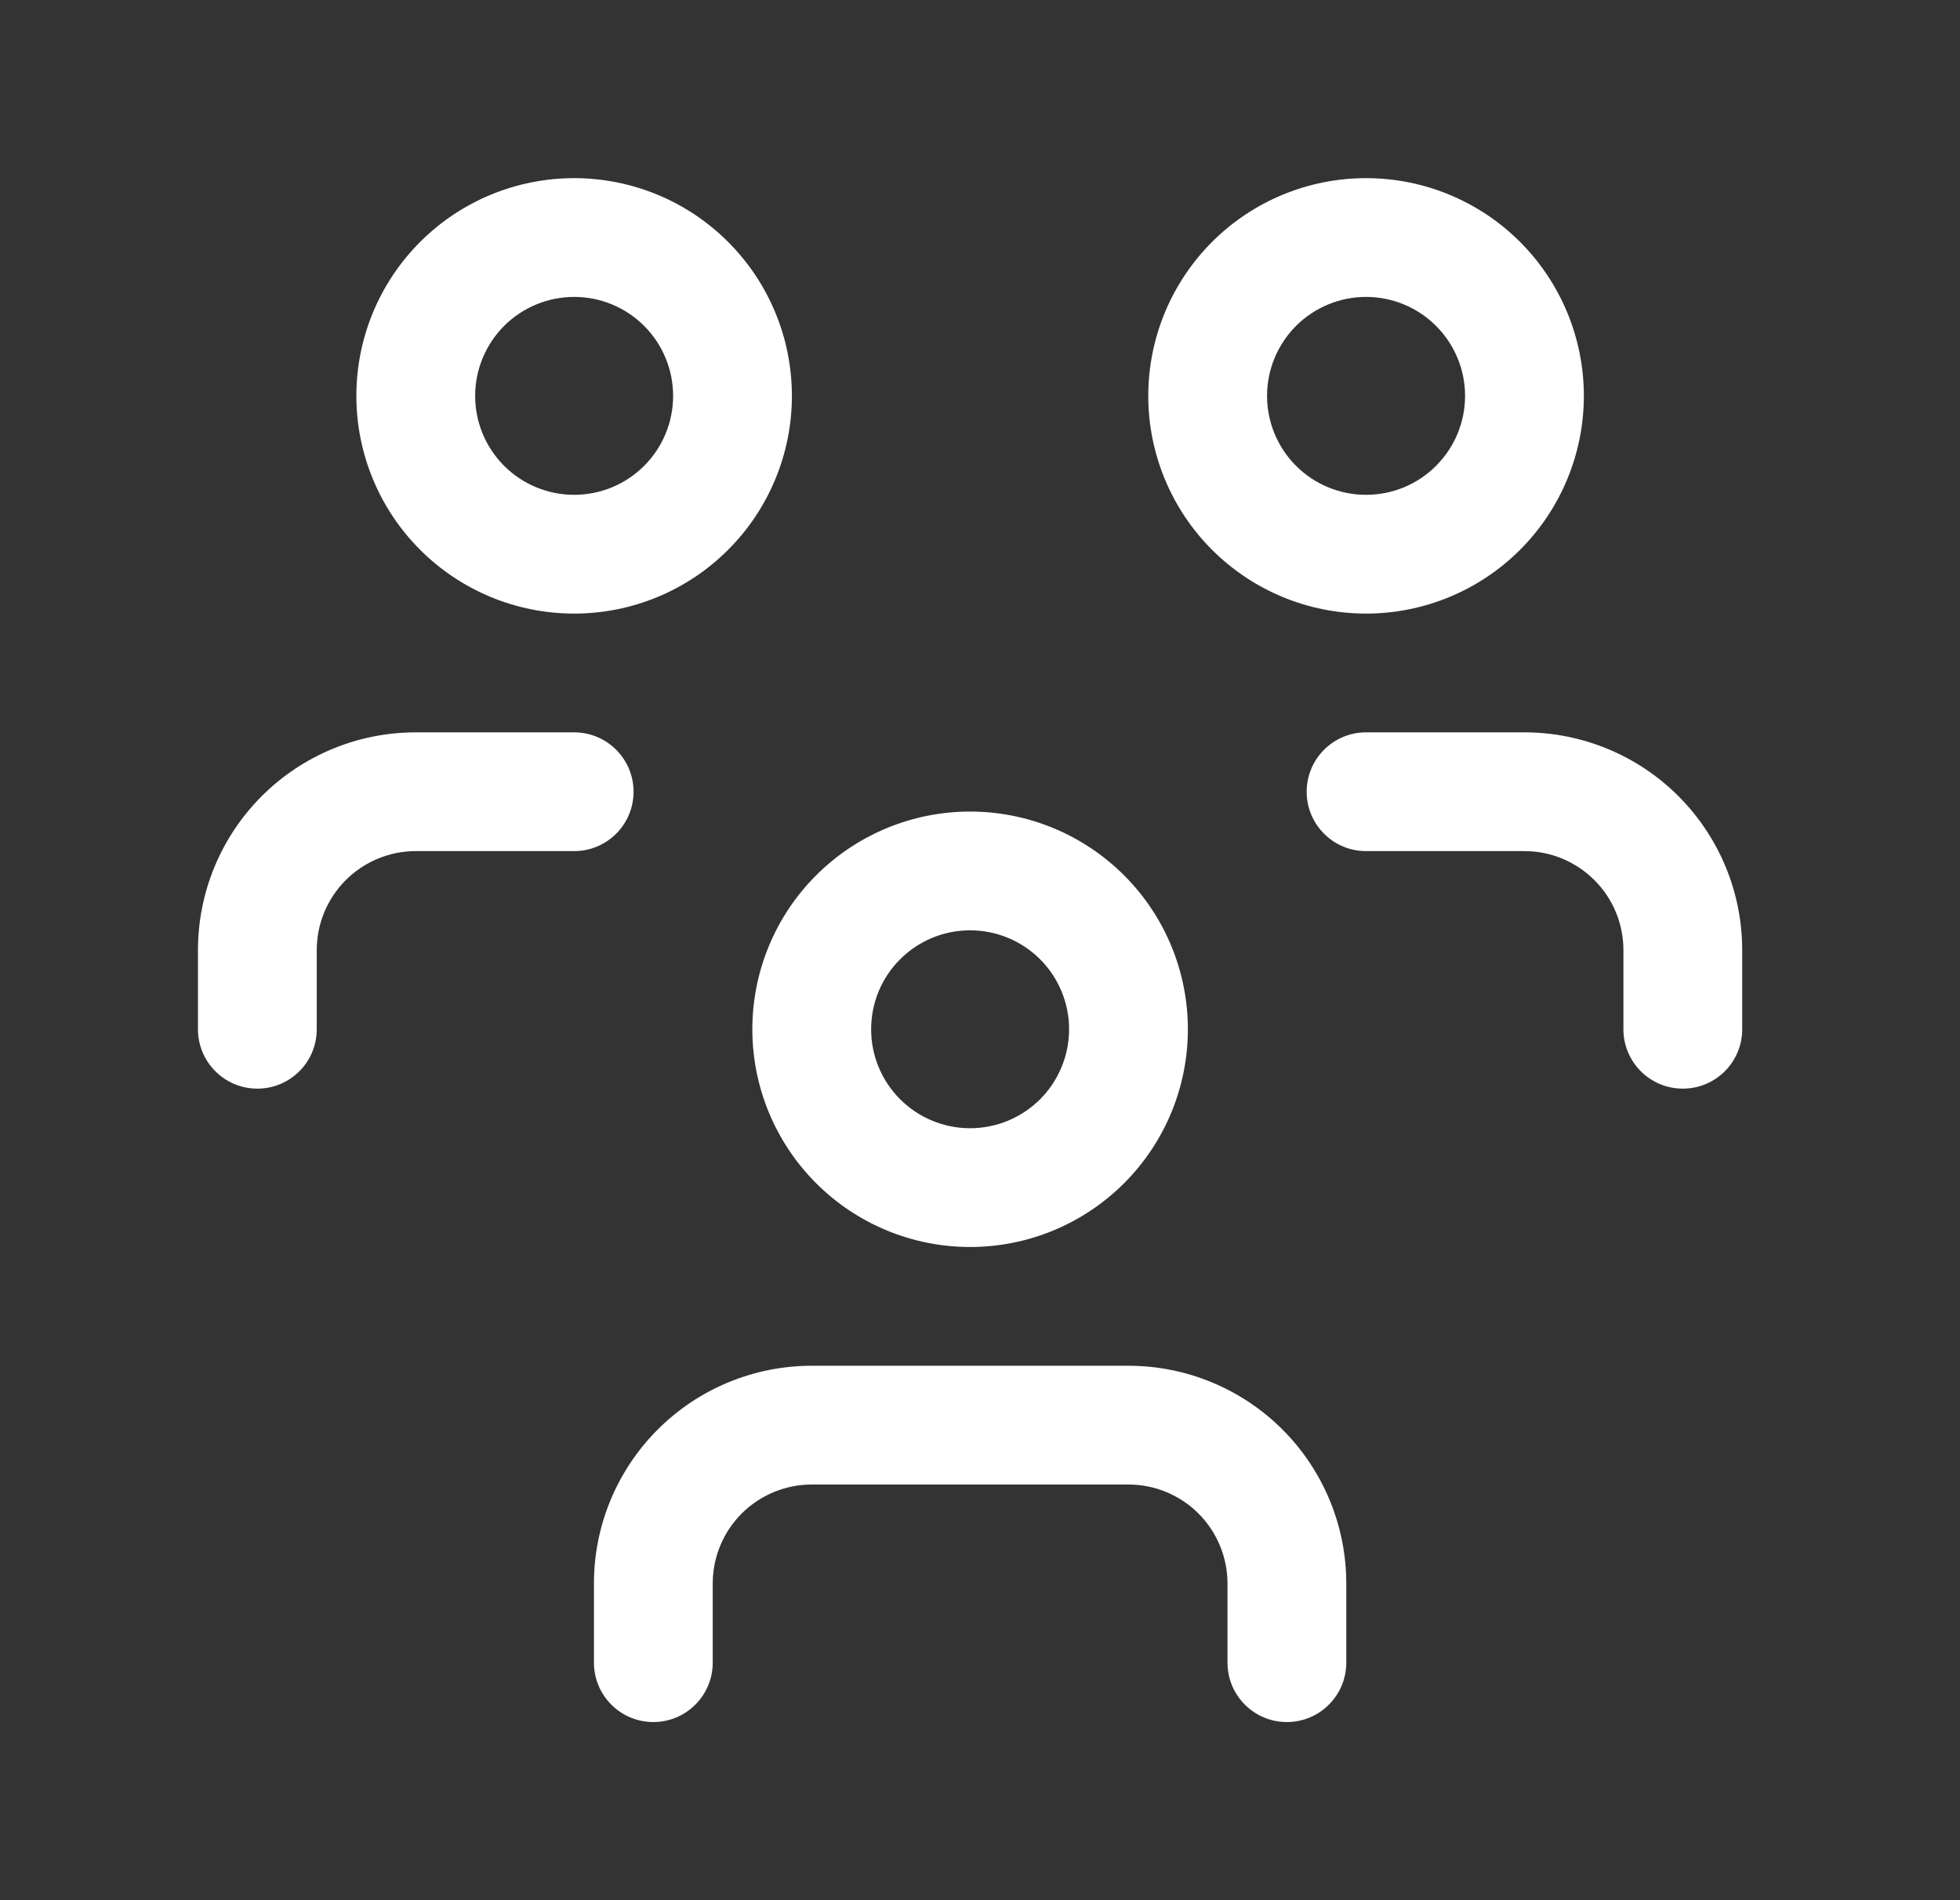 <svg xmlns="http://www.w3.org/2000/svg" fill="none" viewBox="0 0 33 32" height="32" width="33">
<rect x="0" y="0" width="33" height="32" fill="#333333" stroke="none"/>
<path fill="white" d="M7.074 4.074C7.761 3.386 8.694 3 9.667 3C10.639 3 11.572 3.386 12.259 4.074C12.947 4.762 13.333 5.694 13.333 6.667C13.333 7.639 12.947 8.572 12.259 9.259C11.572 9.947 10.639 10.333 9.667 10.333C8.694 10.333 7.761 9.947 7.074 9.259C6.386 8.572 6 7.639 6 6.667C6 5.694 6.386 4.762 7.074 4.074ZM9.667 5C9.225 5 8.801 5.176 8.488 5.488C8.176 5.801 8 6.225 8 6.667C8 7.109 8.176 7.533 8.488 7.845C8.801 8.158 9.225 8.333 9.667 8.333C10.109 8.333 10.533 8.158 10.845 7.845C11.158 7.533 11.333 7.109 11.333 6.667C11.333 6.225 11.158 5.801 10.845 5.488C10.533 5.176 10.109 5 9.667 5ZM20.407 4.074C21.095 3.386 22.027 3 23 3C23.972 3 24.905 3.386 25.593 4.074C26.28 4.762 26.667 5.694 26.667 6.667C26.667 7.639 26.28 8.572 25.593 9.259C24.905 9.947 23.972 10.333 23 10.333C22.027 10.333 21.095 9.947 20.407 9.259C19.72 8.572 19.333 7.639 19.333 6.667C19.333 5.694 19.72 4.762 20.407 4.074ZM23 5C22.558 5 22.134 5.176 21.821 5.488C21.509 5.801 21.333 6.225 21.333 6.667C21.333 7.109 21.509 7.533 21.821 7.845C22.134 8.158 22.558 8.333 23 8.333C23.442 8.333 23.866 8.158 24.178 7.845C24.491 7.533 24.667 7.109 24.667 6.667C24.667 6.225 24.491 5.801 24.178 5.488C23.866 5.176 23.442 5 23 5ZM7 14.333C6.558 14.333 6.134 14.509 5.821 14.822C5.509 15.134 5.333 15.558 5.333 16V17.333C5.333 17.886 4.886 18.333 4.333 18.333C3.781 18.333 3.333 17.886 3.333 17.333V16C3.333 15.027 3.72 14.095 4.407 13.407C5.095 12.72 6.027 12.333 7 12.333H9.667C10.219 12.333 10.667 12.781 10.667 13.333C10.667 13.886 10.219 14.333 9.667 14.333H7ZM22 13.333C22 12.781 22.448 12.333 23 12.333H25.667C26.639 12.333 27.572 12.72 28.259 13.407C28.947 14.095 29.333 15.027 29.333 16V17.333C29.333 17.886 28.886 18.333 28.333 18.333C27.781 18.333 27.333 17.886 27.333 17.333V16C27.333 15.558 27.158 15.134 26.845 14.822C26.532 14.509 26.109 14.333 25.667 14.333H23C22.448 14.333 22 13.886 22 13.333ZM13.741 14.741C14.428 14.053 15.361 13.667 16.333 13.667C17.306 13.667 18.238 14.053 18.926 14.741C19.614 15.428 20 16.361 20 17.333C20 18.306 19.614 19.238 18.926 19.926C18.238 20.614 17.306 21 16.333 21C15.361 21 14.428 20.614 13.741 19.926C13.053 19.238 12.667 18.306 12.667 17.333C12.667 16.361 13.053 15.428 13.741 14.741ZM16.333 15.667C15.891 15.667 15.467 15.842 15.155 16.155C14.842 16.467 14.667 16.891 14.667 17.333C14.667 17.775 14.842 18.199 15.155 18.512C15.467 18.824 15.891 19 16.333 19C16.775 19 17.199 18.824 17.512 18.512C17.824 18.199 18 17.775 18 17.333C18 16.891 17.824 16.467 17.512 16.155C17.199 15.842 16.775 15.667 16.333 15.667ZM13.667 25C13.225 25 12.801 25.176 12.488 25.488C12.175 25.801 12 26.225 12 26.667V28C12 28.552 11.552 29 11 29C10.448 29 10 28.552 10 28V26.667C10 25.694 10.386 24.762 11.074 24.074C11.761 23.386 12.694 23 13.667 23H19C19.972 23 20.905 23.386 21.593 24.074C22.28 24.762 22.667 25.694 22.667 26.667V28C22.667 28.552 22.219 29 21.667 29C21.114 29 20.667 28.552 20.667 28V26.667C20.667 26.225 20.491 25.801 20.178 25.488C19.866 25.176 19.442 25 19 25H13.667Z" clip-rule="evenodd" fill-rule="evenodd"></path>
</svg>
